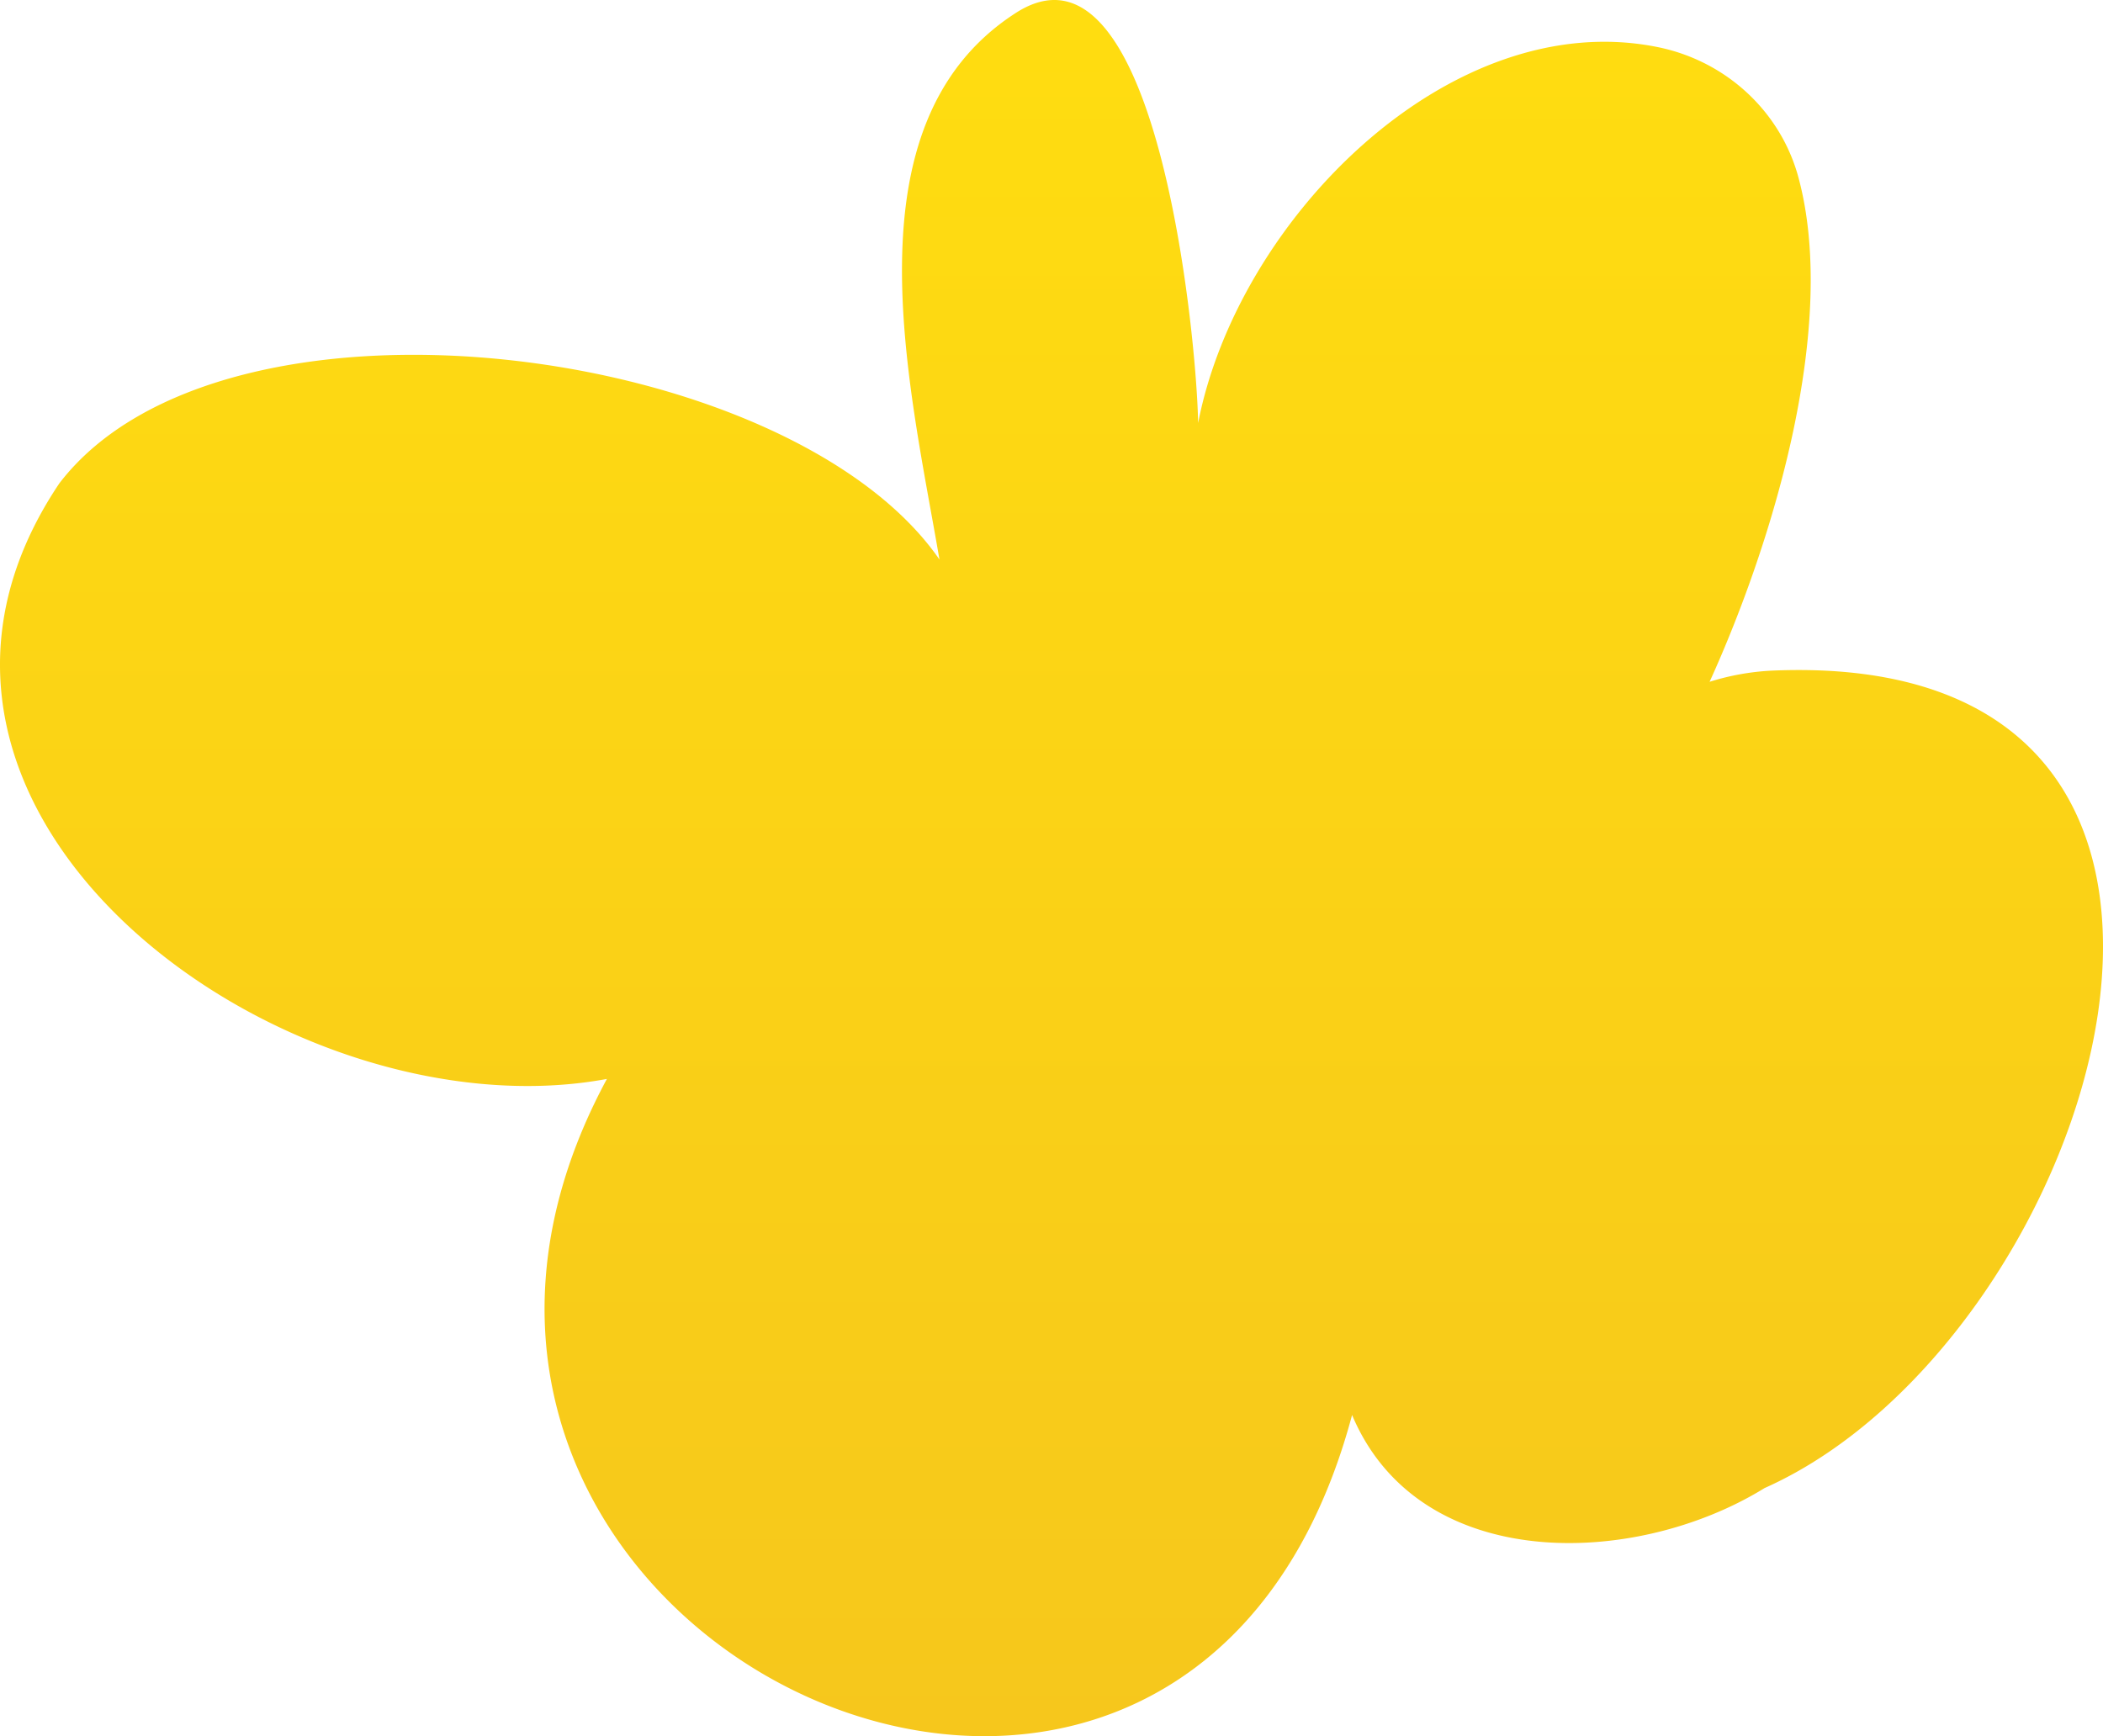 <svg width="109" height="90" viewBox="0 0 109 90" fill="none" xmlns="http://www.w3.org/2000/svg"><path d="M91.44 77.15c-6.73 4.142-17.889 4.444-21.361-3.8-8.813 33.02-54.209 11.474-38.623-17.42-16.618 3.077-39.88-13.75-28.38-30.875 8.519-11.123 37.84-7.297 45.617 3.95-1.538-9.017-4.93-22.528 3.884-28.287 7.404-4.924 9.462 16.939 9.522 21.21C64.172 11.3 75.214.26 85.933 2.444c3.522.717 6.357 3.326 7.282 6.757 2.063 7.648-1.276 18.81-4.605 26.142a12.857 12.857 0 013.198-.578c28.281-1.255 16.96 34.685-.365 42.38l-.003.003z" fill="url(#paint0_linear_545_74)"/><defs><linearGradient id="paint0_linear_545_74" x1="54.5" y1="0" x2="54.5" y2="90" gradientUnits="userSpaceOnUse"><stop stop-color="#FFDD10"/><stop offset="1" stop-color="#F6C71C"/></linearGradient></defs></svg>